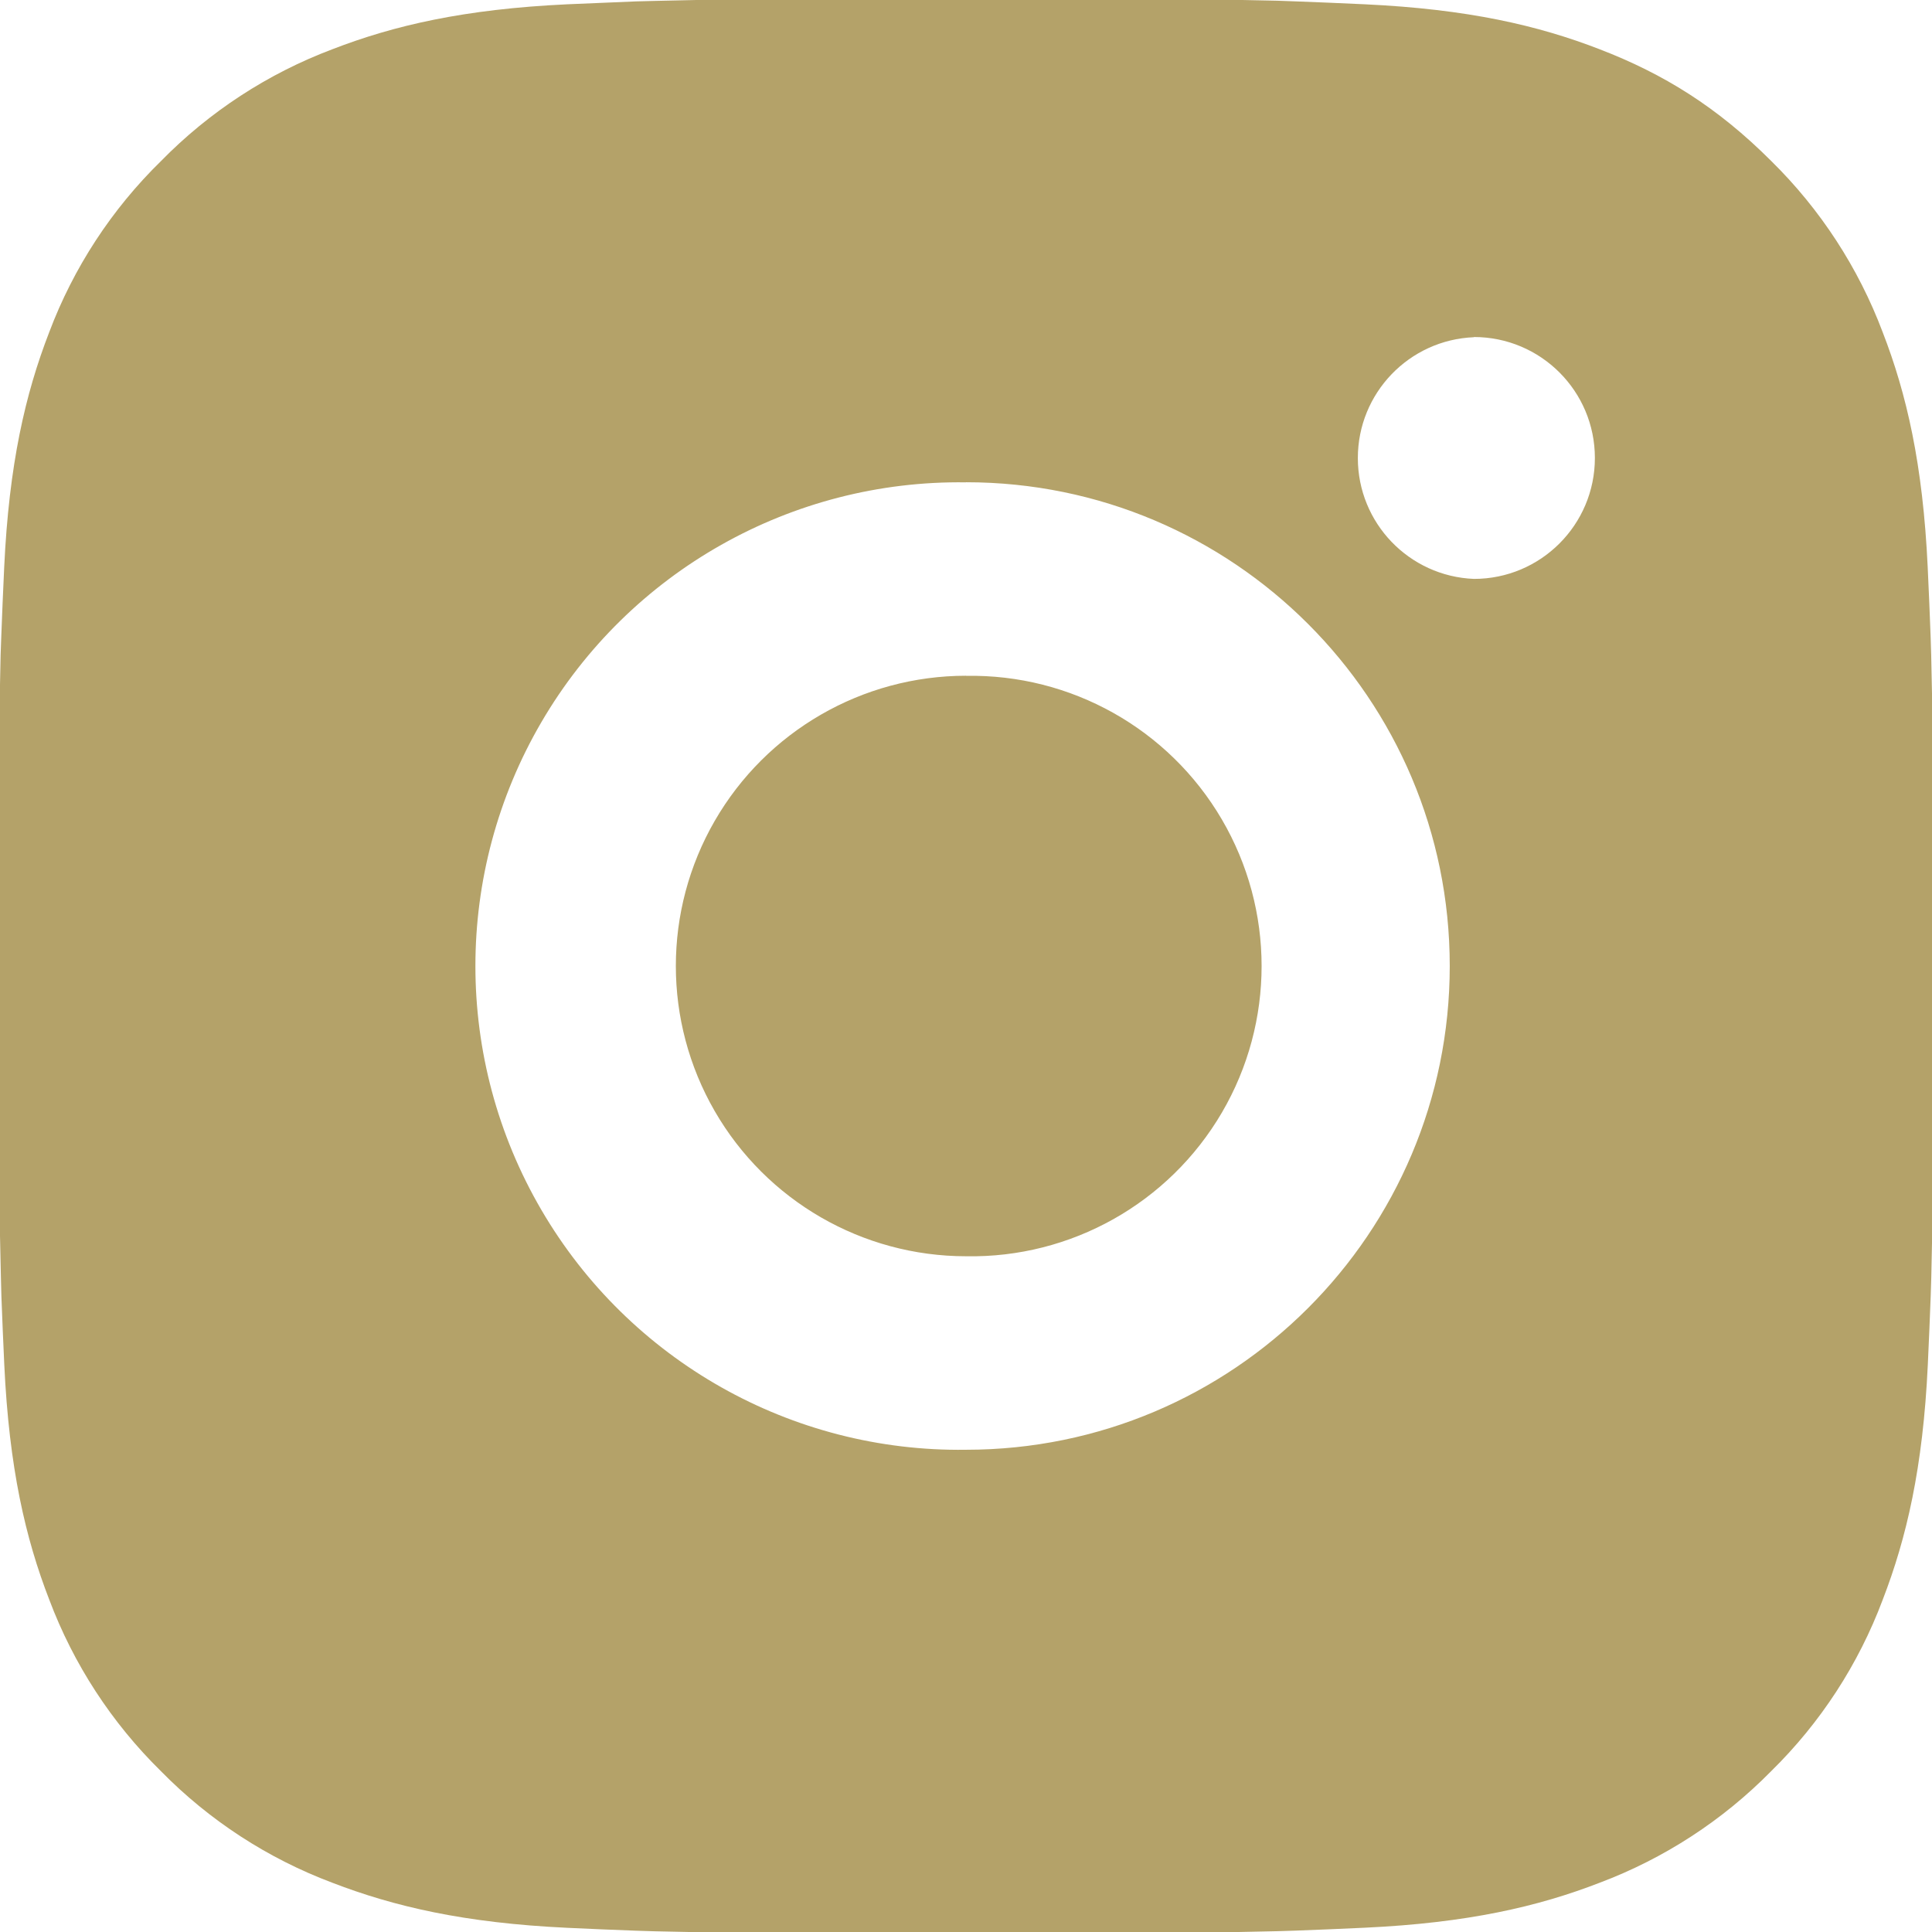 <?xml version="1.0" encoding="utf-8"?>
<svg width="485" height="485" viewBox="0 0 485 485" fill="none" xmlns="http://www.w3.org/2000/svg">
  <path id="Shape" d="M267.862 0.03C285.592 -0.038 303.321 0.14 321.046 0.565C321.046 0.565 325.74 0.735 325.74 0.735C331.181 0.929 336.548 1.172 343.033 1.463C368.876 2.678 386.509 6.758 401.98 12.757C418.01 18.926 431.514 27.281 445.018 40.785C457.366 52.92 466.922 67.598 473.022 83.799C479.021 99.271 483.102 116.929 484.316 142.771C484.608 149.231 484.851 154.624 485.045 160.063C485.045 160.063 485.191 164.776 485.191 164.776C485.622 182.487 485.809 200.208 485.749 217.928C485.749 217.928 485.774 236.037 485.774 236.037C485.774 236.037 485.774 267.853 485.774 267.853C485.834 285.565 485.647 303.288 485.215 321.004C485.215 321.004 485.069 325.732 485.069 325.732C484.875 331.173 484.632 336.54 484.341 343.025C483.126 368.868 478.997 386.5 473.022 401.971C466.942 418.191 457.383 432.881 445.018 445.009C432.873 457.356 418.188 466.912 401.98 473.014C386.509 479.013 368.876 483.094 343.033 484.308C336.548 484.599 331.181 484.843 325.74 485.036C325.74 485.036 321.028 485.183 321.028 485.183C303.306 485.615 285.579 485.801 267.851 485.741C267.851 485.741 249.743 485.766 249.743 485.766C249.743 485.766 217.95 485.766 217.95 485.766C200.228 485.824 182.506 485.638 164.789 485.207C164.789 485.207 160.072 485.061 160.072 485.061C154.308 484.852 148.545 484.608 142.783 484.333C116.937 483.118 99.303 478.989 83.808 473.014C67.6 466.927 52.919 457.369 40.794 445.009C28.432 432.873 18.867 418.186 12.765 401.971C6.766 386.5 2.686 368.868 1.471 343.025C1.201 337.267 0.959 331.512 0.744 325.755C0.744 325.755 0.621 321.02 0.621 321.02C0.173 303.301 -0.029 285.577 0.014 267.853C0.014 267.853 0.014 217.917 0.014 217.917C-0.054 200.206 0.124 182.489 0.548 164.776C0.548 164.776 0.718 160.063 0.718 160.063C0.913 154.624 1.156 149.231 1.447 142.771C2.661 116.904 6.742 99.295 12.741 83.799C18.846 67.59 28.43 52.916 40.818 40.81C52.935 28.441 67.606 18.867 83.808 12.757C99.303 6.758 116.912 2.678 142.779 1.463C142.779 1.463 160.072 0.735 160.072 0.735C160.072 0.735 164.784 0.613 164.784 0.613C182.5 0.165 200.221 -0.037 217.943 0.006C217.943 0.006 267.862 0.006 267.862 0.006L267.862 0.03C267.862 0.03 267.862 0.03 267.862 0.03ZM242.894 121.47C199.103 120.85 158.371 143.859 136.295 181.682C114.218 219.507 114.218 266.288 136.294 304.112C158.37 341.936 199.102 364.944 242.893 364.326C309.963 364.326 364.333 309.956 364.333 242.887C364.334 175.816 309.964 121.446 242.895 121.445C242.895 121.445 242.894 121.47 242.894 121.47C242.894 121.47 242.894 121.47 242.894 121.47ZM242.894 170.046C269.238 169.561 293.792 183.335 307.109 206.072C320.426 228.807 320.431 256.961 307.121 279.702C293.812 302.443 269.263 316.225 242.919 315.75C216.887 315.75 192.833 301.862 179.817 279.318C166.801 256.773 166.801 228.997 179.816 206.453C192.832 183.91 216.887 170.021 242.918 170.021C242.918 170.021 242.894 170.046 242.894 170.046C242.894 170.046 242.894 170.046 242.894 170.046ZM370.406 85.038C354.124 85.69 341.26 99.079 341.26 115.373C341.26 131.669 354.124 145.057 370.406 145.71C387.173 145.71 400.766 132.117 400.766 115.349C400.766 98.582 387.173 84.99 370.406 84.99C370.406 84.99 370.406 85.038 370.406 85.038C370.406 85.038 370.406 85.038 370.406 85.038Z" fill="#B4A269" fill-rule="evenodd" transform="translate(-0.394 -0.385)" />
</svg>